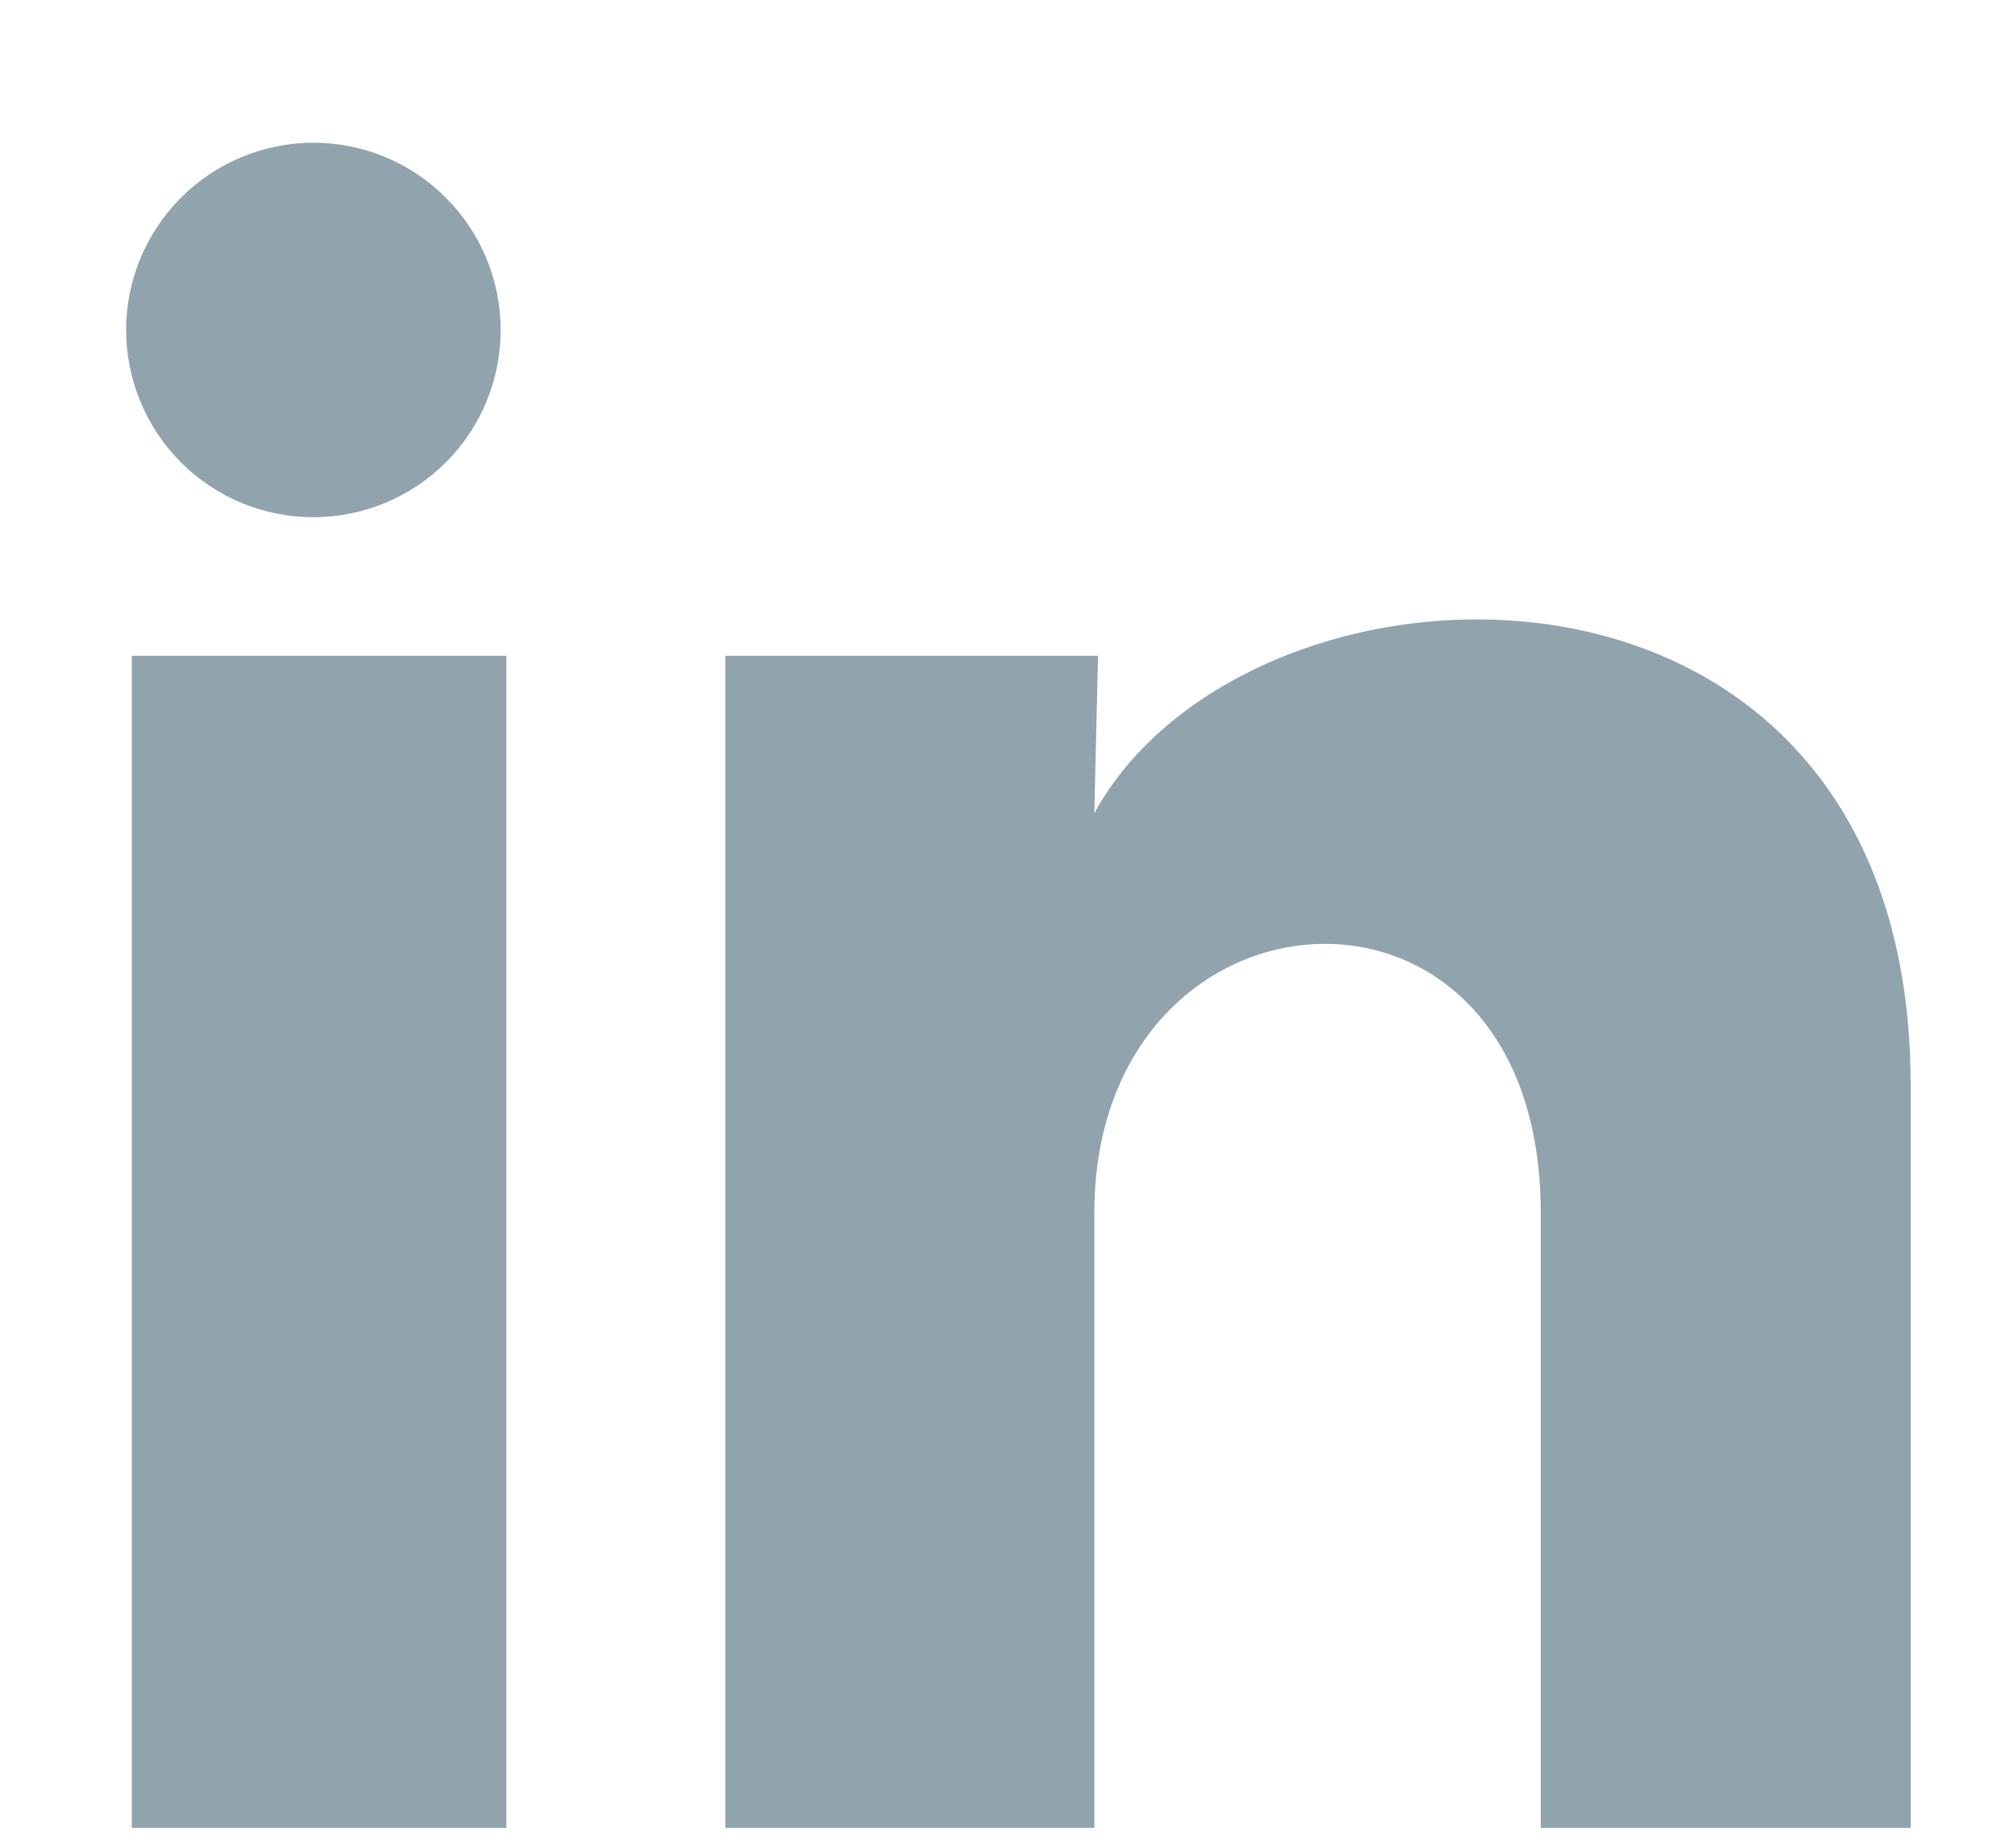 <svg width="13" height="12" viewBox="0 0 13 12" fill="none" xmlns="http://www.w3.org/2000/svg">
<path d="M3.251 2.144C3.251 2.466 3.123 2.775 2.895 3.003C2.666 3.231 2.357 3.359 2.035 3.359C1.712 3.359 1.403 3.231 1.175 3.003C0.947 2.774 0.819 2.465 0.819 2.143C0.819 1.82 0.948 1.511 1.176 1.283C1.404 1.055 1.713 0.927 2.036 0.927C2.358 0.927 2.668 1.056 2.895 1.284C3.123 1.512 3.251 1.821 3.251 2.144ZM3.288 4.259H0.856V11.871H3.288V4.259ZM7.13 4.259H4.71V11.871H7.106V7.877C7.106 5.652 10.005 5.445 10.005 7.877V11.871H12.407V7.05C12.407 3.299 8.115 3.439 7.106 5.281L7.13 4.259Z" fill="#91A3AD"/>
</svg>
